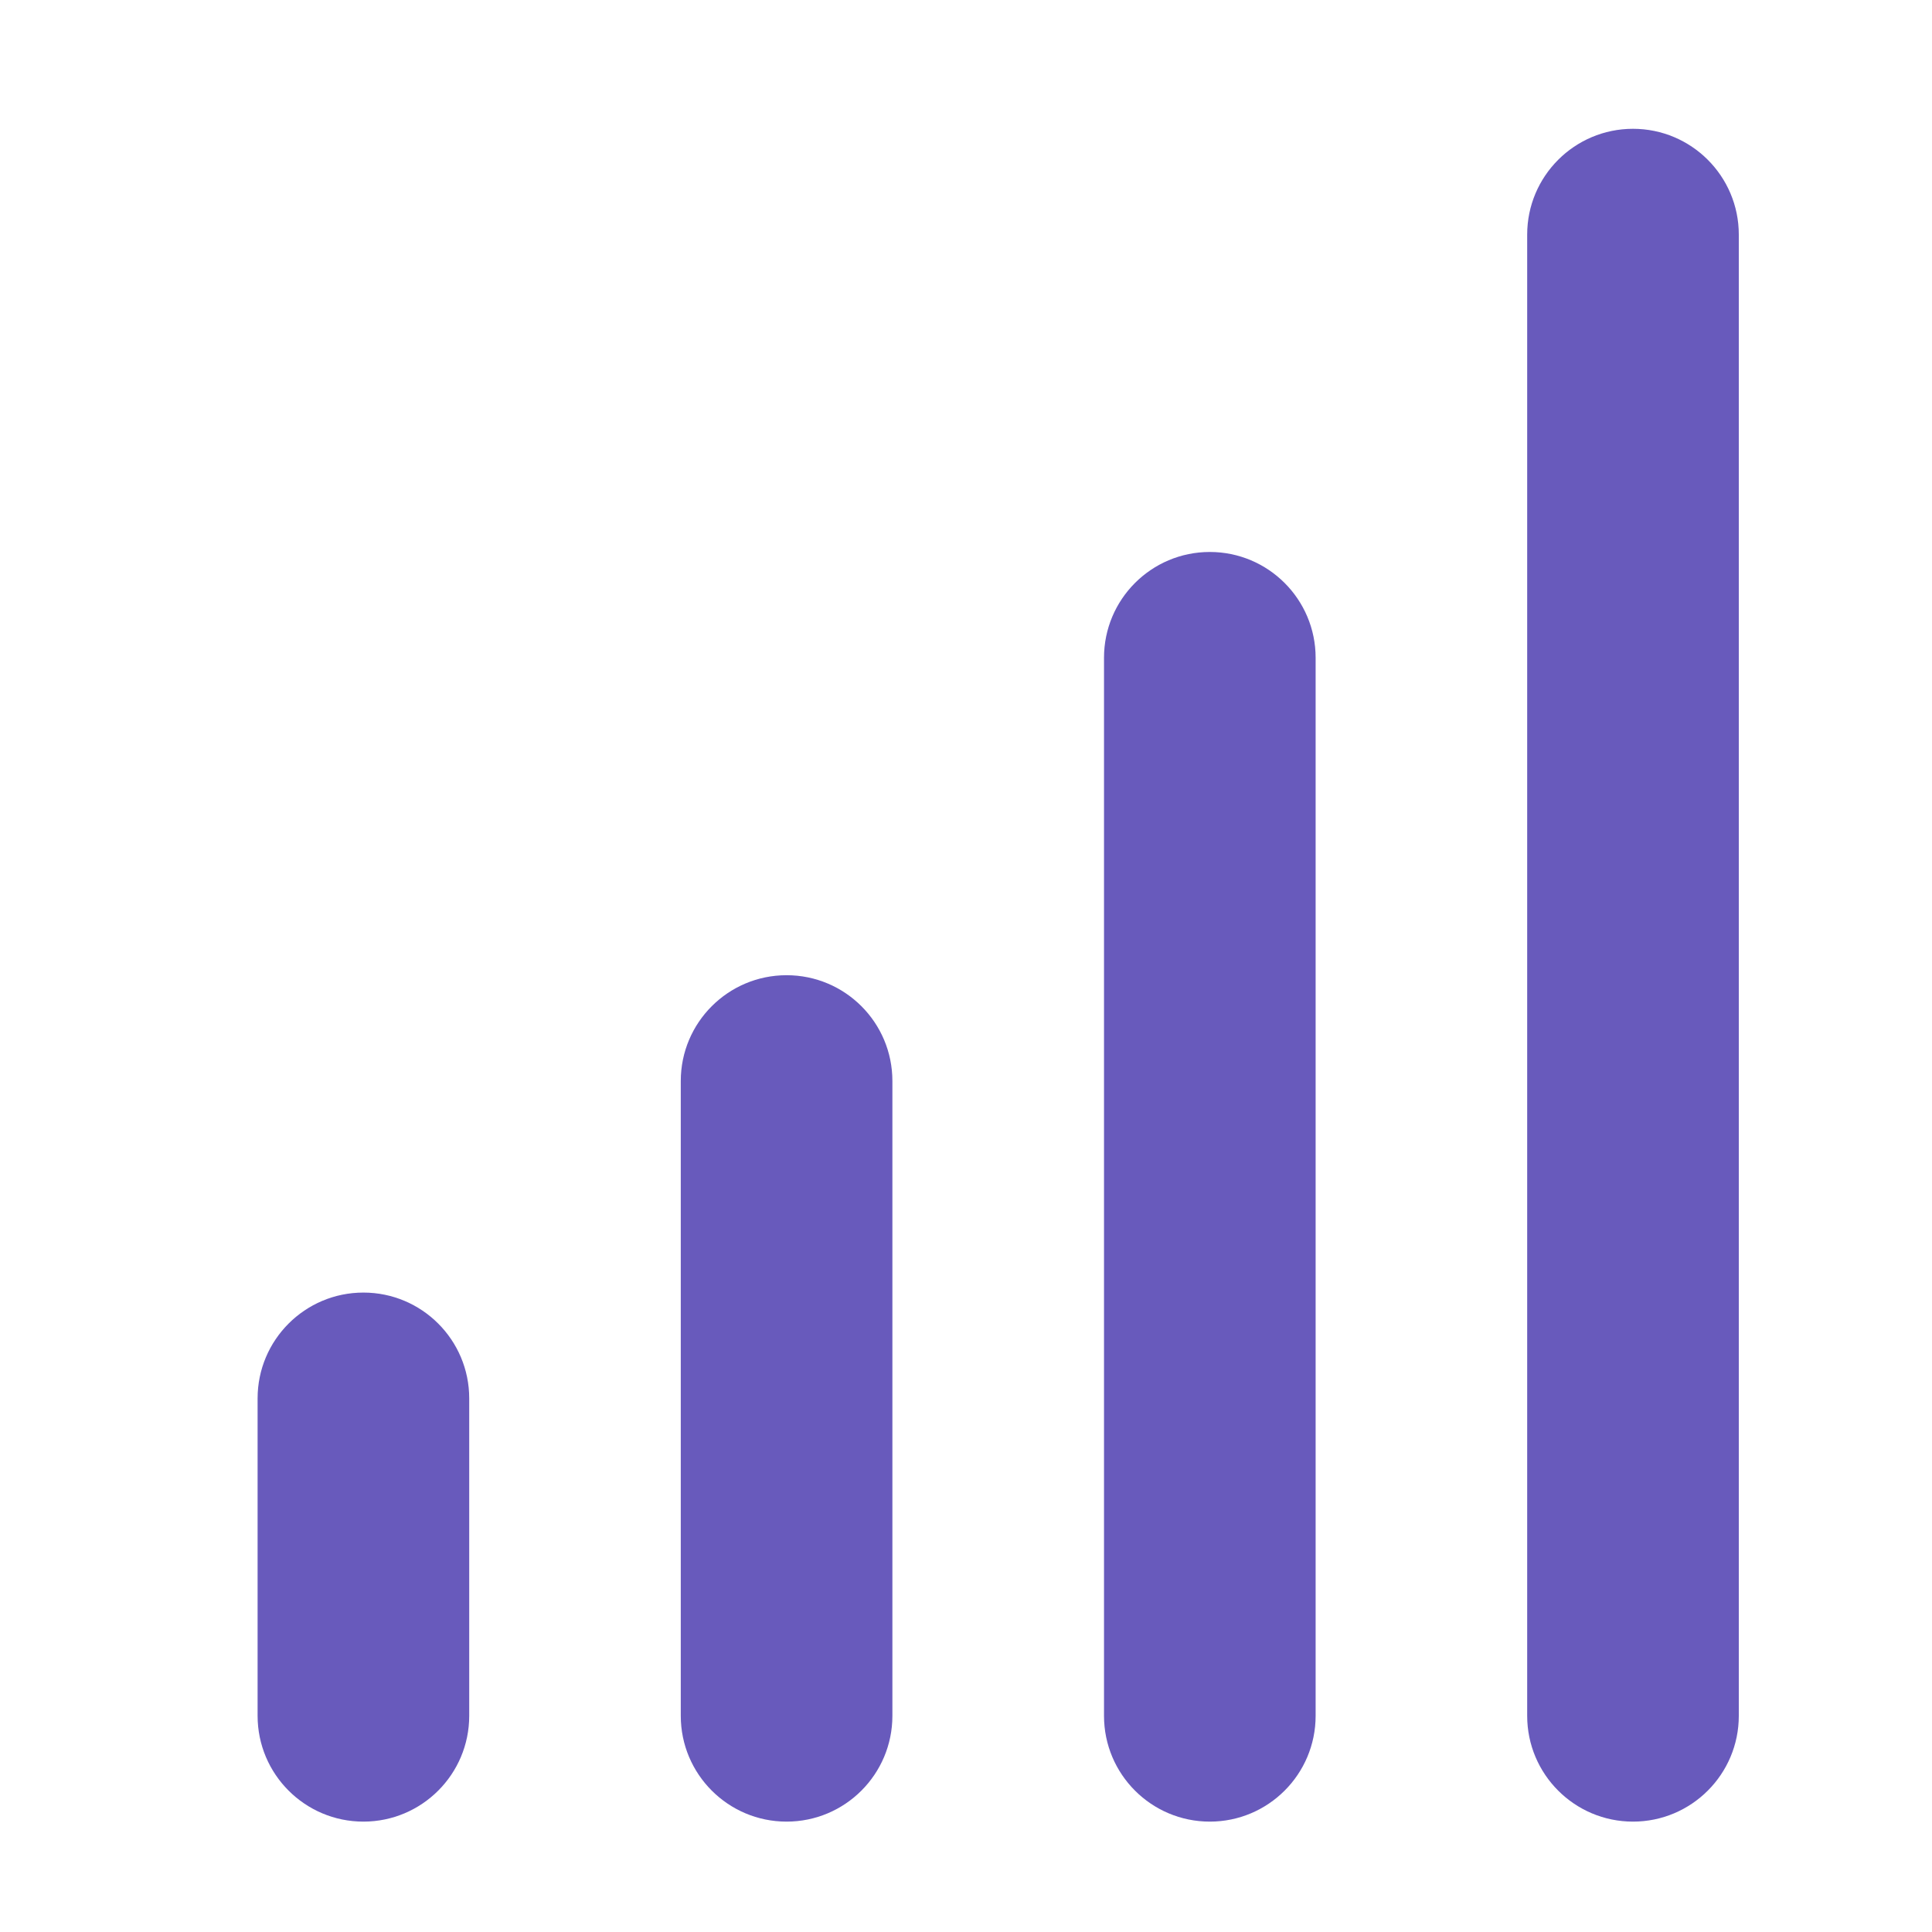 <?xml version="1.0" encoding="UTF-8"?>
<svg width="30px" height="30px" viewBox="0 0 30 30" version="1.1" xmlns="http://www.w3.org/2000/svg" xmlns:xlink="http://www.w3.org/1999/xlink">
    <!-- Generator: Sketch 58 (84663) - https://sketch.com -->
    <title>Artboard Copy 10</title>
    <desc>Created with Sketch.</desc>
    <g id="Artboard-Copy-10" stroke="none" stroke-width="1" fill="none" fill-rule="evenodd">
        <path d="M5.643,20.071 C4.736,20.071 4,20.807 4,21.714 L4,26.643 C4,27.55 4.736,28.286 5.643,28.286 C6.55,28.286 7.286,27.55 7.286,26.643 L7.286,21.714 C7.286,20.807 6.55,20.071 5.643,20.071 Z M12.214,15.143 C11.307,15.143 10.571,15.878 10.571,16.786 L10.571,26.643 C10.571,27.55 11.307,28.286 12.214,28.286 C13.122,28.286 13.857,27.55 13.857,26.643 L13.857,16.786 C13.857,15.878 13.122,15.143 12.214,15.143 Z M25.357,2 C24.45,2 23.714,2.736 23.714,3.643 L23.714,26.643 C23.714,27.55 24.45,28.286 25.357,28.286 C26.264,28.286 27,27.55 27,26.643 L27,3.643 C27,2.736 26.264,2 25.357,2 Z M18.786,8.571 C17.878,8.571 17.143,9.307 17.143,10.214 L17.143,26.643 C17.143,27.55 17.878,28.286 18.786,28.286 C19.693,28.286 20.429,27.55 20.429,26.643 L20.429,10.214 C20.429,9.307 19.693,8.571 18.786,8.571 Z" id="Shape" fill="#685ABC" fill-rule="nonzero"></path>
    </g>
</svg>
